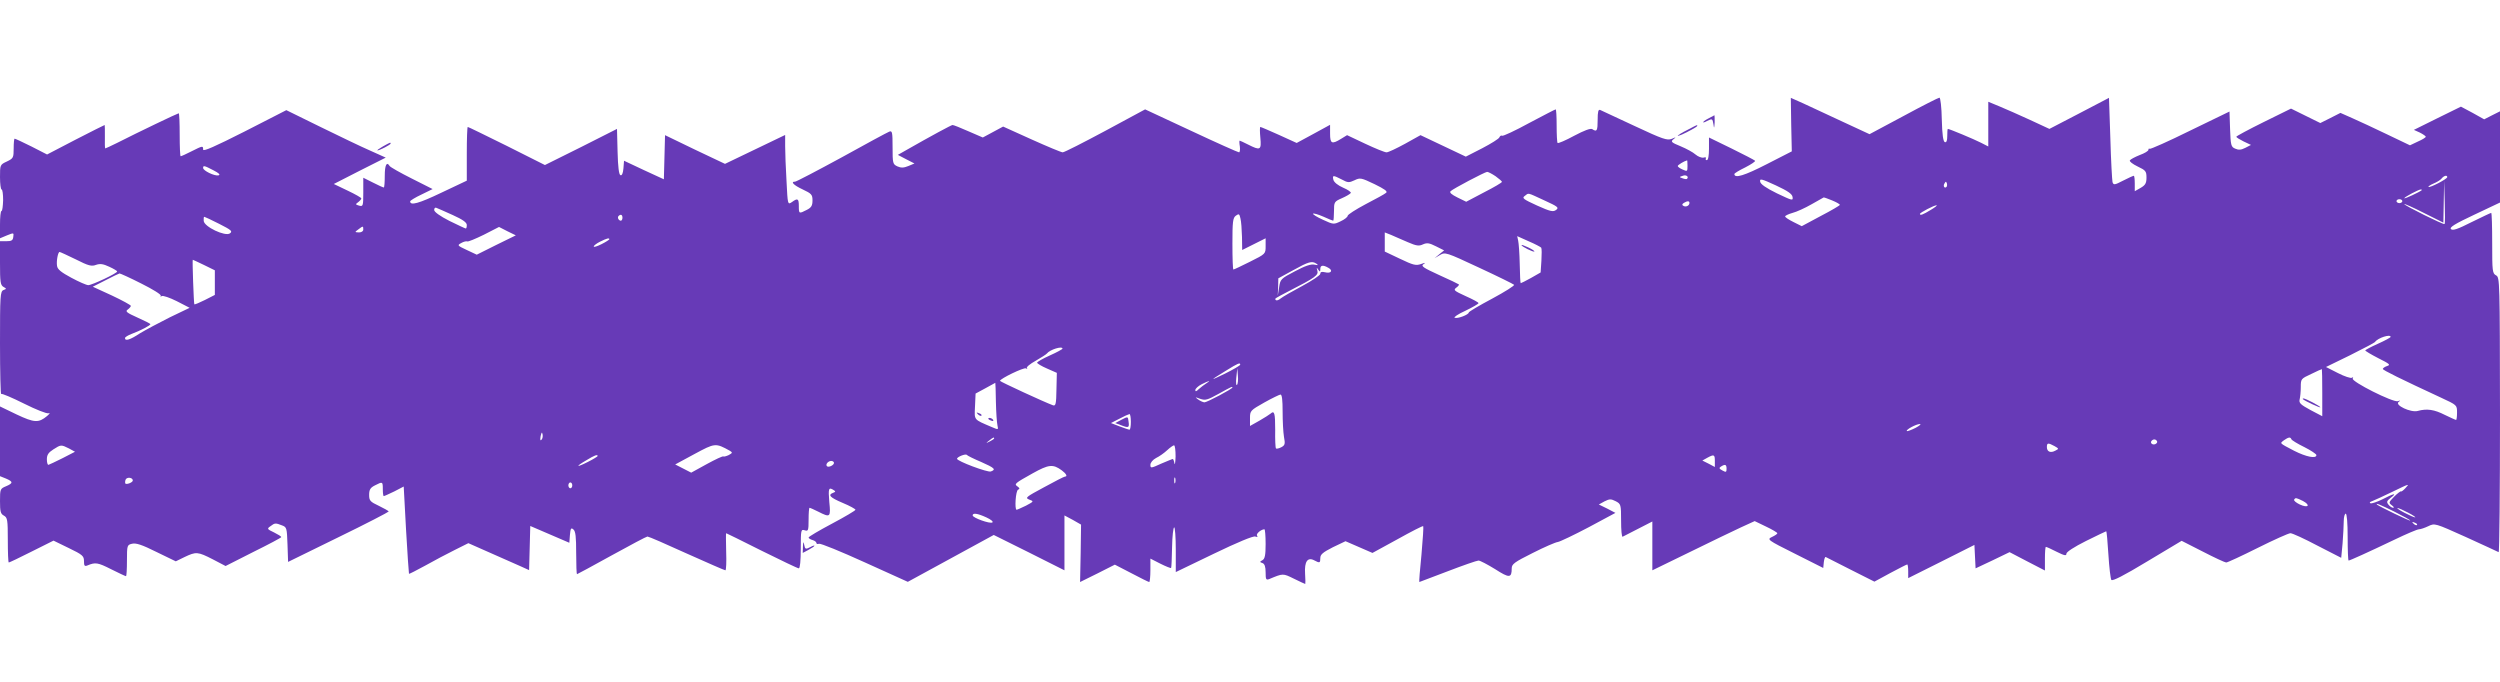 <?xml version="1.0" standalone="no"?>
<!DOCTYPE svg PUBLIC "-//W3C//DTD SVG 20010904//EN"
 "http://www.w3.org/TR/2001/REC-SVG-20010904/DTD/svg10.dtd">
<svg version="1.0" xmlns="http://www.w3.org/2000/svg"
 width="1280pt" height="349pt" viewBox="0 0 1280 349"
 preserveAspectRatio="xMidYMid meet">
<g transform="translate(0,349) scale(0.1,-0.1)"
fill="#673ab7" stroke="none">
<path d="M9171 2852 l3 -137 -129 -66 c-113 -58 -165 -74 -165 -50 0 4 25 19
56 34 31 16 53 31 50 34 -4 4 -58 32 -121 63 l-115 56 0 -58 c0 -34 -4 -58
-11 -58 -5 0 -8 4 -5 9 4 5 -2 7 -12 4 -10 -2 -28 5 -41 16 -12 11 -47 30 -76
42 -49 20 -52 24 -37 36 15 12 14 12 -9 2 -23 -9 -45 -2 -190 66 -90 42 -170
79 -176 82 -10 4 -13 -10 -13 -51 0 -56 -4 -63 -28 -47 -9 5 -41 -7 -92 -34
-44 -24 -82 -40 -85 -37 -3 3 -5 43 -5 89 0 46 -2 83 -5 83 -3 0 -64 -32 -136
-70 -71 -39 -134 -68 -138 -65 -5 3 -11 -1 -14 -8 -2 -7 -42 -32 -88 -56 l-84
-43 -116 55 -116 55 -79 -44 c-44 -24 -86 -44 -95 -44 -9 0 -58 20 -109 44
l-93 44 -31 -19 c-47 -29 -56 -25 -56 27 l0 45 -86 -47 -85 -46 -90 41 c-49
22 -93 41 -96 41 -3 0 -3 -25 0 -55 6 -64 0 -67 -63 -35 -22 11 -41 20 -43 20
-2 0 -2 -13 1 -30 2 -16 0 -30 -4 -30 -5 0 -115 49 -245 110 l-236 110 -204
-110 c-112 -60 -210 -110 -218 -110 -7 0 -79 30 -159 66 l-146 66 -52 -28 -52
-28 -74 32 c-40 18 -76 32 -81 32 -6 0 -108 -55 -236 -128 l-44 -25 42 -22 43
-22 -31 -13 c-24 -10 -38 -10 -56 -2 -24 11 -25 16 -25 98 0 78 -2 86 -17 80
-10 -4 -120 -63 -244 -132 -125 -68 -232 -124 -238 -124 -25 0 -8 -18 39 -40
45 -21 50 -27 50 -56 0 -27 -6 -37 -30 -49 -39 -20 -40 -20 -40 20 0 39 -6 42
-36 20 -21 -14 -21 -13 -27 107 -4 67 -7 147 -7 179 l0 58 -154 -74 -154 -74
-154 73 -153 74 -3 -113 -3 -113 -102 47 -102 48 -3 -39 c-2 -25 -8 -38 -15
-35 -8 2 -13 41 -15 120 l-3 117 -184 -93 -185 -92 -195 98 c-107 53 -197 97
-200 97 -3 0 -5 -62 -5 -137 l0 -138 -131 -62 c-115 -55 -159 -67 -159 -44 0
4 26 20 58 35 l57 28 -107 54 c-58 29 -109 58 -113 64 -15 25 -25 5 -25 -50 0
-33 -2 -60 -5 -60 -3 0 -28 11 -55 25 l-50 25 0 -74 c0 -71 -1 -74 -21 -69
-20 6 -20 7 -5 18 9 7 16 15 16 19 0 4 -32 22 -70 40 l-71 34 133 68 133 67
-80 36 c-44 19 -158 74 -254 121 l-175 86 -213 -109 c-154 -78 -213 -104 -213
-93 0 21 -2 20 -60 -9 -27 -14 -52 -25 -55 -25 -3 0 -5 50 -5 110 0 61 -2 110
-5 110 -5 0 -206 -96 -316 -152 -31 -15 -58 -28 -60 -28 -2 0 -3 27 -2 60 0
33 0 60 -1 60 -2 0 -69 -34 -149 -75 l-146 -76 -80 41 c-44 22 -83 40 -86 40
-3 0 -5 -23 -5 -50 0 -48 -2 -51 -35 -67 -35 -16 -35 -18 -35 -80 0 -35 4 -63
8 -63 5 0 8 -25 8 -55 -1 -30 -4 -55 -8 -55 -5 0 -8 -32 -8 -70 l0 -70 36 15
c35 14 35 14 32 -8 -2 -18 -9 -22 -36 -22 l-32 0 0 -112 c0 -96 2 -113 18
-122 16 -9 16 -10 0 -16 -17 -7 -18 -29 -18 -273 0 -146 3 -263 6 -259 4 3 56
-19 116 -49 62 -31 117 -53 127 -50 9 4 6 -2 -8 -14 -43 -36 -65 -35 -156 8
l-85 41 0 -178 0 -179 30 -12 c38 -16 38 -24 0 -40 -29 -12 -30 -15 -30 -76 0
-53 3 -65 20 -74 18 -10 20 -21 20 -125 0 -63 2 -115 5 -115 3 0 56 25 117 56
l112 56 78 -38 c71 -34 78 -41 78 -67 0 -24 3 -28 18 -22 40 17 53 15 120 -19
40 -20 74 -36 77 -36 3 0 5 36 5 80 0 78 1 80 26 86 20 5 51 -5 125 -42 l99
-48 45 22 c59 28 67 28 145 -12 l65 -34 142 72 c79 39 143 73 143 76 0 4 -17
14 -37 24 -36 17 -37 19 -18 32 22 17 26 17 59 4 24 -9 25 -13 28 -98 l3 -89
257 126 c142 69 257 129 258 132 0 3 -23 16 -50 29 -45 21 -50 27 -50 56 0 27
6 37 30 49 39 20 40 20 40 -20 0 -19 2 -35 5 -35 3 0 27 11 54 24 l48 25 12
-222 c7 -122 14 -223 15 -225 2 -1 39 18 83 42 45 25 112 61 151 80 l70 35
113 -50 c63 -28 133 -59 156 -69 l42 -19 3 113 3 113 100 -43 100 -43 3 40 c3
34 6 39 18 28 11 -9 14 -38 14 -120 0 -60 2 -109 4 -109 2 0 81 43 177 96 96
53 179 97 184 97 6 0 96 -39 201 -87 105 -47 194 -86 198 -86 4 0 6 43 4 95
-1 52 -2 95 0 95 1 0 83 -40 182 -90 99 -49 184 -90 190 -90 6 0 10 40 10 101
0 96 1 100 20 94 18 -6 20 -2 20 54 0 34 2 61 5 61 3 0 23 -9 45 -20 61 -31
64 -29 56 50 -6 70 -3 77 22 61 11 -7 11 -9 -2 -14 -29 -11 -17 -24 49 -52 36
-15 65 -31 65 -35 0 -4 -54 -36 -120 -71 -66 -35 -120 -67 -120 -71 0 -4 9
-10 20 -13 11 -3 20 -10 20 -15 0 -5 6 -7 13 -4 8 3 113 -40 234 -95 l221
-100 220 120 220 120 181 -90 181 -91 0 141 0 140 43 -23 42 -24 -2 -147 -3
-147 89 44 89 45 85 -44 c47 -25 88 -45 91 -45 3 0 6 27 6 60 l0 60 51 -26
c28 -14 53 -24 55 -22 2 2 4 50 5 106 1 56 6 102 11 102 4 0 8 -51 8 -114 l0
-115 195 94 c120 58 202 92 212 88 11 -4 14 -2 9 5 -6 9 21 32 38 32 3 0 6
-34 6 -75 0 -58 -4 -76 -16 -83 -15 -8 -15 -10 0 -15 11 -4 16 -19 16 -48 0
-35 2 -40 18 -34 72 30 70 30 127 2 31 -15 56 -27 58 -27 1 0 1 24 -1 53 -4
62 13 86 47 68 28 -15 31 -14 31 12 0 18 13 29 64 55 l65 31 69 -30 69 -30
128 70 c70 39 130 70 132 67 2 -2 -2 -67 -9 -145 -8 -78 -13 -141 -11 -141 1
0 66 25 145 55 78 30 150 55 158 55 8 0 46 -20 85 -44 73 -47 85 -46 85 4 0
22 14 32 108 79 59 30 117 55 128 56 12 2 83 36 159 76 l136 73 -42 22 -43 21
29 16 c26 13 33 13 57 1 27 -14 28 -17 28 -100 0 -47 3 -84 8 -82 4 2 40 20
80 41 l72 37 0 -125 0 -125 193 94 c105 52 223 108 261 126 l70 32 58 -28 c32
-15 58 -31 58 -34 0 -4 -12 -12 -27 -19 -27 -13 -25 -15 117 -86 l145 -73 3
30 c2 16 6 28 10 26 4 -2 61 -31 128 -65 l121 -61 81 44 c45 24 84 44 87 44 3
0 5 -16 5 -35 l0 -35 170 85 169 85 3 -60 3 -60 87 41 87 42 90 -47 91 -47 0
61 c0 33 2 60 5 60 3 0 28 -11 55 -25 40 -20 50 -22 50 -10 0 9 40 35 100 65
55 27 102 50 104 50 2 0 7 -53 11 -119 4 -65 11 -124 15 -130 5 -8 64 22 183
94 l177 106 108 -55 c60 -31 114 -56 120 -56 7 0 80 34 162 75 82 41 158 75
167 75 10 0 73 -29 139 -64 l121 -62 7 74 c3 41 6 92 6 114 0 21 5 38 10 38 6
0 10 -47 10 -120 0 -66 2 -120 5 -120 6 0 99 42 233 106 62 30 119 54 127 54
8 0 29 7 48 16 33 16 33 16 193 -56 87 -40 162 -74 167 -77 4 -2 7 313 7 701
-1 689 -1 706 -20 716 -19 10 -20 22 -20 165 0 85 -2 155 -5 155 -3 0 -47 -21
-100 -47 -71 -36 -97 -45 -106 -36 -9 9 20 27 120 74 l131 62 0 234 0 233 -40
-20 -41 -21 -59 33 -60 32 -120 -59 -121 -60 31 -14 c16 -8 30 -18 30 -21 0
-4 -18 -15 -41 -25 l-40 -19 -117 56 c-64 31 -144 68 -178 83 l-61 27 -51 -26
-52 -26 -75 37 -75 37 -140 -69 c-77 -38 -140 -72 -140 -75 0 -4 17 -14 37
-24 l38 -18 -29 -15 c-22 -11 -34 -12 -52 -4 -21 9 -23 17 -26 100 l-3 90
-202 -98 c-111 -55 -204 -96 -207 -93 -3 3 -6 1 -6 -5 0 -6 -20 -18 -45 -27
-25 -10 -47 -22 -50 -27 -4 -5 14 -19 39 -31 42 -20 46 -25 46 -57 0 -29 -6
-39 -30 -53 l-30 -17 0 39 c0 22 -2 40 -5 40 -3 0 -28 -11 -55 -25 -44 -23
-49 -23 -54 -7 -2 9 -8 110 -11 224 l-7 207 -153 -80 -152 -79 -99 46 c-54 25
-125 56 -156 69 l-58 24 0 -115 0 -114 -37 19 c-35 18 -162 71 -170 71 -2 0
-3 -16 -3 -36 0 -24 -4 -34 -12 -32 -9 3 -14 38 -16 116 -1 62 -7 112 -12 112
-5 0 -88 -42 -184 -94 l-174 -93 -138 64 c-77 36 -167 78 -202 94 l-63 28 2
-137z m-531 -212 c0 -28 -1 -29 -25 -18 -14 6 -25 14 -25 18 0 5 32 25 48 29
1 1 2 -12 2 -29z m-7547 -22 c29 -15 37 -23 25 -26 -20 -4 -78 24 -78 38 0 14
5 13 53 -12z m6564 -30 c18 -13 33 -26 33 -29 0 -4 -41 -28 -92 -54 l-91 -48
-45 22 c-30 15 -42 25 -35 32 13 13 175 98 187 99 6 0 25 -10 43 -22z m980
-14 c-2 -2 -12 -1 -22 3 -18 6 -18 7 1 13 17 7 33 -5 21 -16z m-1767 -3 c31
-17 37 -17 65 -4 29 14 34 13 103 -20 51 -25 68 -37 59 -44 -6 -6 -54 -32
-104 -58 -51 -27 -93 -54 -93 -60 0 -6 -16 -19 -36 -28 -35 -17 -37 -17 -91 8
-31 14 -53 28 -50 31 3 3 27 -4 52 -15 26 -12 49 -21 51 -21 2 0 4 22 4 48 0
47 1 50 40 67 23 10 43 22 46 27 3 4 -15 17 -39 27 -27 12 -46 27 -50 40 -6
25 -2 25 43 2z m5660 12 c-1 -10 -90 -56 -96 -50 -3 2 9 10 25 17 17 7 36 18
42 26 12 15 29 19 29 7z m-3352 -102 c3 -20 -2 -18 -80 19 -57 28 -84 47 -86
60 -3 17 6 15 80 -19 62 -29 84 -44 86 -60z m788 52 c-10 -10 -19 5 -10 18 6
11 8 11 12 0 2 -7 1 -15 -2 -18z m2550 -190 c-5 -5 -206 95 -206 102 0 3 45
-17 100 -45 l100 -50 2 107 2 108 3 -109 c2 -60 2 -111 -1 -113z m-117 173
c-10 -9 -89 -46 -89 -41 0 6 72 44 84 45 5 0 7 -2 5 -4z m-4492 -52 c70 -32
76 -37 60 -49 -15 -11 -29 -8 -98 23 -70 32 -78 38 -62 49 21 16 9 19 100 -23z
m1473 0 c22 -9 40 -19 40 -23 0 -3 -44 -29 -98 -57 l-97 -52 -42 21 c-24 12
-43 24 -43 29 0 4 17 12 38 18 20 5 64 25 97 44 33 19 61 35 62 35 2 1 21 -6
43 -15z m2920 -4 c0 -5 -7 -10 -15 -10 -8 0 -15 5 -15 10 0 6 7 10 15 10 8 0
15 -4 15 -10z m-3650 -9 c0 -14 -18 -23 -31 -15 -8 4 -7 9 2 15 18 11 29 11
29 0z m1235 -36 c-39 -24 -55 -30 -55 -20 0 6 72 44 85 44 6 0 -8 -11 -30 -24z
m-7567 -26 c51 -23 72 -38 72 -51 0 -10 -2 -18 -5 -18 -3 0 -41 18 -84 39 -49
25 -78 46 -78 56 0 9 5 14 11 11 6 -2 44 -19 84 -37z m4041 -112 l1 -67 60 30
60 30 0 -40 c0 -40 0 -40 -80 -80 -44 -22 -82 -40 -85 -40 -3 0 -5 59 -5 131
0 114 2 134 18 145 15 11 18 9 23 -14 4 -15 7 -57 8 -95z m-3172 98 c0 -8 -4
-15 -8 -15 -11 0 -20 16 -12 24 11 11 20 7 20 -9z m-2065 -31 c63 -32 70 -38
55 -49 -24 -17 -132 34 -134 64 -1 12 0 21 3 21 2 0 37 -16 76 -36z m738 -29
c0 -9 -9 -15 -22 -15 -22 1 -23 1 -4 15 25 19 26 19 26 0z m681 -79 l-100 -50
-51 24 c-49 23 -50 24 -28 36 12 7 26 10 30 8 4 -3 42 13 85 34 l78 40 43 -22
43 -21 -100 -49z m4667 14 c44 -19 57 -21 78 -11 21 9 32 7 66 -10 l42 -21
-25 -20 -24 -20 27 16 c27 16 31 15 200 -64 95 -44 176 -84 180 -88 4 -4 -47
-36 -112 -71 -66 -35 -120 -67 -120 -71 0 -11 -57 -33 -72 -27 -7 2 17 19 55
36 37 18 67 35 67 39 0 4 -30 20 -66 36 -59 27 -64 31 -48 43 10 7 16 15 13
17 -2 2 -47 24 -101 48 -81 37 -94 46 -80 55 13 9 10 9 -13 1 -26 -9 -40 -5
-107 27 l-78 37 0 49 0 49 33 -13 c17 -8 56 -24 85 -37z m683 -28 c3 -4 3 -34
1 -67 l-4 -60 -49 -28 c-27 -15 -51 -27 -53 -27 -2 0 -4 44 -5 98 -1 53 -5
107 -8 120 l-5 23 58 -26 c33 -14 61 -29 65 -33z m-4771 43 c0 -2 -18 -14 -40
-25 -22 -11 -40 -17 -40 -12 0 5 15 16 33 25 34 17 47 20 47 12z m-2732 -103
c65 -33 81 -37 104 -28 21 7 36 5 68 -10 22 -10 40 -21 40 -24 0 -9 -129 -70
-148 -70 -9 0 -48 17 -87 38 -52 28 -71 43 -73 61 -4 25 5 71 13 71 3 0 40
-17 83 -38z m657 -29 l55 -27 0 -63 0 -63 -51 -26 c-28 -14 -52 -24 -54 -22
-3 4 -11 228 -8 228 1 0 27 -12 58 -27z m5695 7 c11 -8 9 -9 -10 -5 -17 4 -48
-6 -100 -34 -73 -38 -75 -41 -81 -83 l-7 -43 2 45 1 45 75 41 c81 45 97 49
120 34z m61 -21 c26 -14 14 -31 -17 -23 -17 4 -24 2 -24 -8 0 -7 -42 -35 -92
-62 -51 -27 -101 -56 -111 -64 -9 -8 -20 -12 -24 -9 -8 9 -11 6 67 47 135 69
151 81 145 104 -5 17 -4 18 4 6 9 -13 11 -13 11 3 0 19 13 22 41 6z m-6077
-81 c58 -29 102 -56 99 -62 -3 -5 -1 -6 5 -2 6 4 41 -8 77 -26 l66 -34 -102
-49 c-56 -28 -125 -65 -153 -82 -50 -33 -76 -41 -76 -24 0 5 15 14 33 21 46
17 97 44 97 50 0 3 -30 18 -66 34 -56 25 -64 32 -50 41 9 7 16 15 16 19 0 4
-44 28 -97 53 l-98 45 65 33 c36 19 68 34 72 35 4 0 55 -23 112 -52z m11516
-273 c0 -3 -29 -19 -65 -35 -36 -16 -65 -32 -65 -34 0 -3 30 -21 67 -40 58
-29 64 -34 45 -40 -12 -4 -22 -11 -22 -15 0 -6 93 -52 298 -147 82 -38 82 -38
82 -76 0 -21 -2 -38 -5 -38 -3 0 -29 12 -58 26 -53 27 -91 33 -138 20 -35 -10
-120 30 -98 46 11 8 10 9 -4 4 -24 -8 -240 101 -231 116 4 7 2 8 -4 4 -6 -4
-39 7 -72 24 l-61 31 123 60 c68 34 125 64 128 68 14 21 80 42 80 26z m-6800
-60 c0 -3 -29 -19 -65 -35 -36 -16 -65 -33 -65 -37 0 -4 23 -18 51 -30 l50
-22 -2 -86 c-1 -74 -4 -85 -18 -80 -44 16 -271 121 -271 125 0 11 122 70 133
64 7 -4 9 -3 5 1 -5 5 16 22 45 38 28 16 54 33 57 37 15 20 80 40 80 25z m910
-82 c-1 -5 -36 -25 -78 -46 -82 -40 -80 -37 8 17 58 36 70 41 70 29z m-17
-104 c-4 -4 -6 13 -3 39 l5 47 3 -39 c2 -21 0 -42 -5 -47z m5557 -40 l0 -120
-61 32 c-50 27 -59 36 -55 53 3 12 6 40 6 64 0 42 1 43 53 67 28 14 53 25 55
25 1 0 2 -54 2 -121z m-5714 48 c-11 -7 -28 -20 -38 -29 -13 -13 -18 -14 -18
-5 0 7 15 21 33 30 38 19 50 21 23 4z m-1077 -94 c1 -54 5 -108 8 -121 5 -23
5 -23 -28 -9 -96 41 -90 34 -87 106 l3 66 50 27 c28 15 51 28 51 28 1 0 2 -44
3 -97z m1211 73 c0 -7 -130 -76 -143 -76 -7 0 -22 7 -33 15 -17 13 -16 13 11
3 27 -9 37 -6 95 26 68 38 70 38 70 32z m257 -123 c0 -49 3 -107 7 -130 7 -36
5 -43 -14 -53 -12 -6 -24 -9 -27 -6 -3 3 -5 46 -4 95 0 87 -4 101 -24 83 -6
-5 -31 -21 -57 -36 l-48 -27 0 40 c0 38 2 40 73 80 39 22 77 40 83 41 8 0 11
-29 11 -87z m-777 -53 c0 -22 -3 -40 -7 -40 -4 0 -27 8 -51 17 l-44 17 43 22
c24 13 47 23 52 24 4 0 7 -18 7 -40z m4017 -31 c-22 -11 -41 -18 -44 -16 -6 7
48 36 67 36 8 0 -2 -9 -23 -20z m-7035 -61 c-6 -6 -7 0 -4 19 5 21 7 23 10 9
2 -10 0 -22 -6 -28z m2318 7 c0 -2 -10 -9 -22 -15 -22 -11 -22 -10 -4 4 21 17
26 19 26 11z m6642 -4 c2 -5 31 -23 66 -40 34 -17 62 -36 62 -41 0 -20 -53 -9
-114 22 -78 41 -74 37 -52 54 23 16 33 18 38 5z m-688 -10 c3 -5 -1 -11 -9
-15 -15 -6 -29 7 -18 18 9 9 21 8 27 -3z m-7307 -49 c14 -9 14 -11 -6 -22 -13
-6 -25 -9 -27 -7 -3 3 -41 -15 -85 -39 l-80 -44 -41 21 -41 21 98 53 c106 57
108 58 182 17z m6782 24 c23 -13 23 -14 5 -23 -25 -14 -44 -6 -44 18 0 22 6
23 39 5z m-10166 -12 l31 -17 -64 -33 c-36 -18 -68 -33 -72 -34 -5 0 -8 13 -8
29 0 22 8 34 33 50 39 25 40 25 80 5z m5666 -41 c-1 -32 -4 -48 -6 -35 -2 12
-6 22 -8 22 -3 0 -29 -11 -60 -24 -52 -24 -55 -24 -55 -6 0 11 12 26 29 35 17
8 42 26 57 40 15 14 31 25 35 25 5 0 8 -26 8 -57z m-996 -28 c70 -31 78 -39
50 -49 -16 -6 -173 53 -173 65 0 10 44 27 50 20 3 -4 35 -20 73 -36z m-1963
30 c0 -2 -22 -16 -50 -30 -61 -31 -66 -25 -7 9 41 25 57 31 57 21z m5720 -25
l0 -31 -32 17 -32 16 25 14 c35 19 39 17 39 -16z m-4510 -10 c0 -12 -28 -25
-36 -17 -9 9 6 27 22 27 8 0 14 -5 14 -10z m1166 -38 c23 -17 31 -32 17 -32
-5 0 -53 -25 -108 -55 -93 -50 -98 -54 -75 -63 24 -9 24 -9 -17 -31 -23 -11
-45 -21 -48 -21 -11 0 -5 99 8 103 9 4 8 8 -3 16 -19 13 -15 16 78 68 81 45
103 48 148 15z m3404 8 c0 -18 -3 -19 -21 -9 -17 9 -19 13 -8 20 22 14 29 11
29 -11z m-8160 -60 c0 -10 -31 -22 -38 -16 -2 3 -2 12 1 20 6 15 37 12 37 -4z
m5337 -12 c-3 -7 -5 -2 -5 12 0 14 2 19 5 13 2 -7 2 -19 0 -25z m-3087 -13 c0
-8 -4 -15 -10 -15 -5 0 -10 7 -10 15 0 8 5 15 10 15 6 0 10 -7 10 -15z m9385
-15 c-10 -11 -20 -18 -22 -16 -2 2 -18 -10 -35 -27 -28 -29 -29 -31 -12 -44
10 -7 13 -13 7 -13 -6 0 -17 7 -24 16 -11 14 -9 19 11 35 35 26 18 24 -41 -7
-28 -14 -56 -23 -62 -21 -7 3 -3 8 8 11 11 4 56 25 100 46 95 46 93 45 70 20z
m-524 -65 c41 -22 27 -38 -16 -18 -19 9 -32 20 -29 25 7 11 10 10 45 -7z m469
-55 c44 -22 80 -42 80 -45 0 -5 -159 72 -169 81 -13 12 19 -1 89 -36z m70 -5
c25 -13 41 -24 35 -24 -5 0 -30 11 -55 24 -25 13 -40 24 -35 24 6 0 30 -11 55
-24z m-7280 -24 c24 -11 37 -22 31 -26 -13 -8 -101 24 -101 36 0 14 24 11 70
-10z m7325 -39 c-3 -3 -11 0 -18 7 -9 10 -8 11 6 5 10 -3 15 -9 12 -12z"/>
<path d="M7790 2235 c0 -7 61 -37 66 -33 2 3 -12 12 -31 21 -19 9 -35 15 -35
12z"/>
<path d="M11791 1446 c10 -9 89 -46 89 -41 0 5 -75 45 -86 45 -4 0 -5 -2 -3
-4z"/>
<path d="M5007 1369 c7 -7 15 -10 18 -7 3 3 -2 9 -12 12 -14 6 -15 5 -6 -5z"/>
<path d="M5060 1346 c0 -2 7 -7 16 -10 8 -3 12 -2 9 4 -6 10 -25 14 -25 6z"/>
<path d="M5742 1341 l-32 -17 32 -12 c37 -14 41 -12 36 21 -3 25 -3 25 -36 8z"/>
<path d="M8748 2884 c-16 -8 -28 -17 -28 -20 0 -2 9 0 19 6 28 14 29 13 34
-17 3 -23 4 -21 6 10 0 20 0 37 -1 37 -2 -1 -15 -8 -30 -16z"/>
<path d="M8638 2824 c-27 -13 -48 -27 -48 -29 0 -3 23 6 50 20 28 14 50 28 50
30 0 7 1 7 -52 -21z"/>
<path d="M1960 2740 c-19 -11 -31 -19 -27 -20 11 0 67 29 67 35 0 7 -1 7 -40
-15z"/>
<path d="M4111 692 l-1 -33 30 16 c17 9 30 18 30 21 0 2 -9 0 -19 -6 -27 -14
-29 -13 -34 13 -3 16 -5 13 -6 -11z"/>
</g>
</svg>
